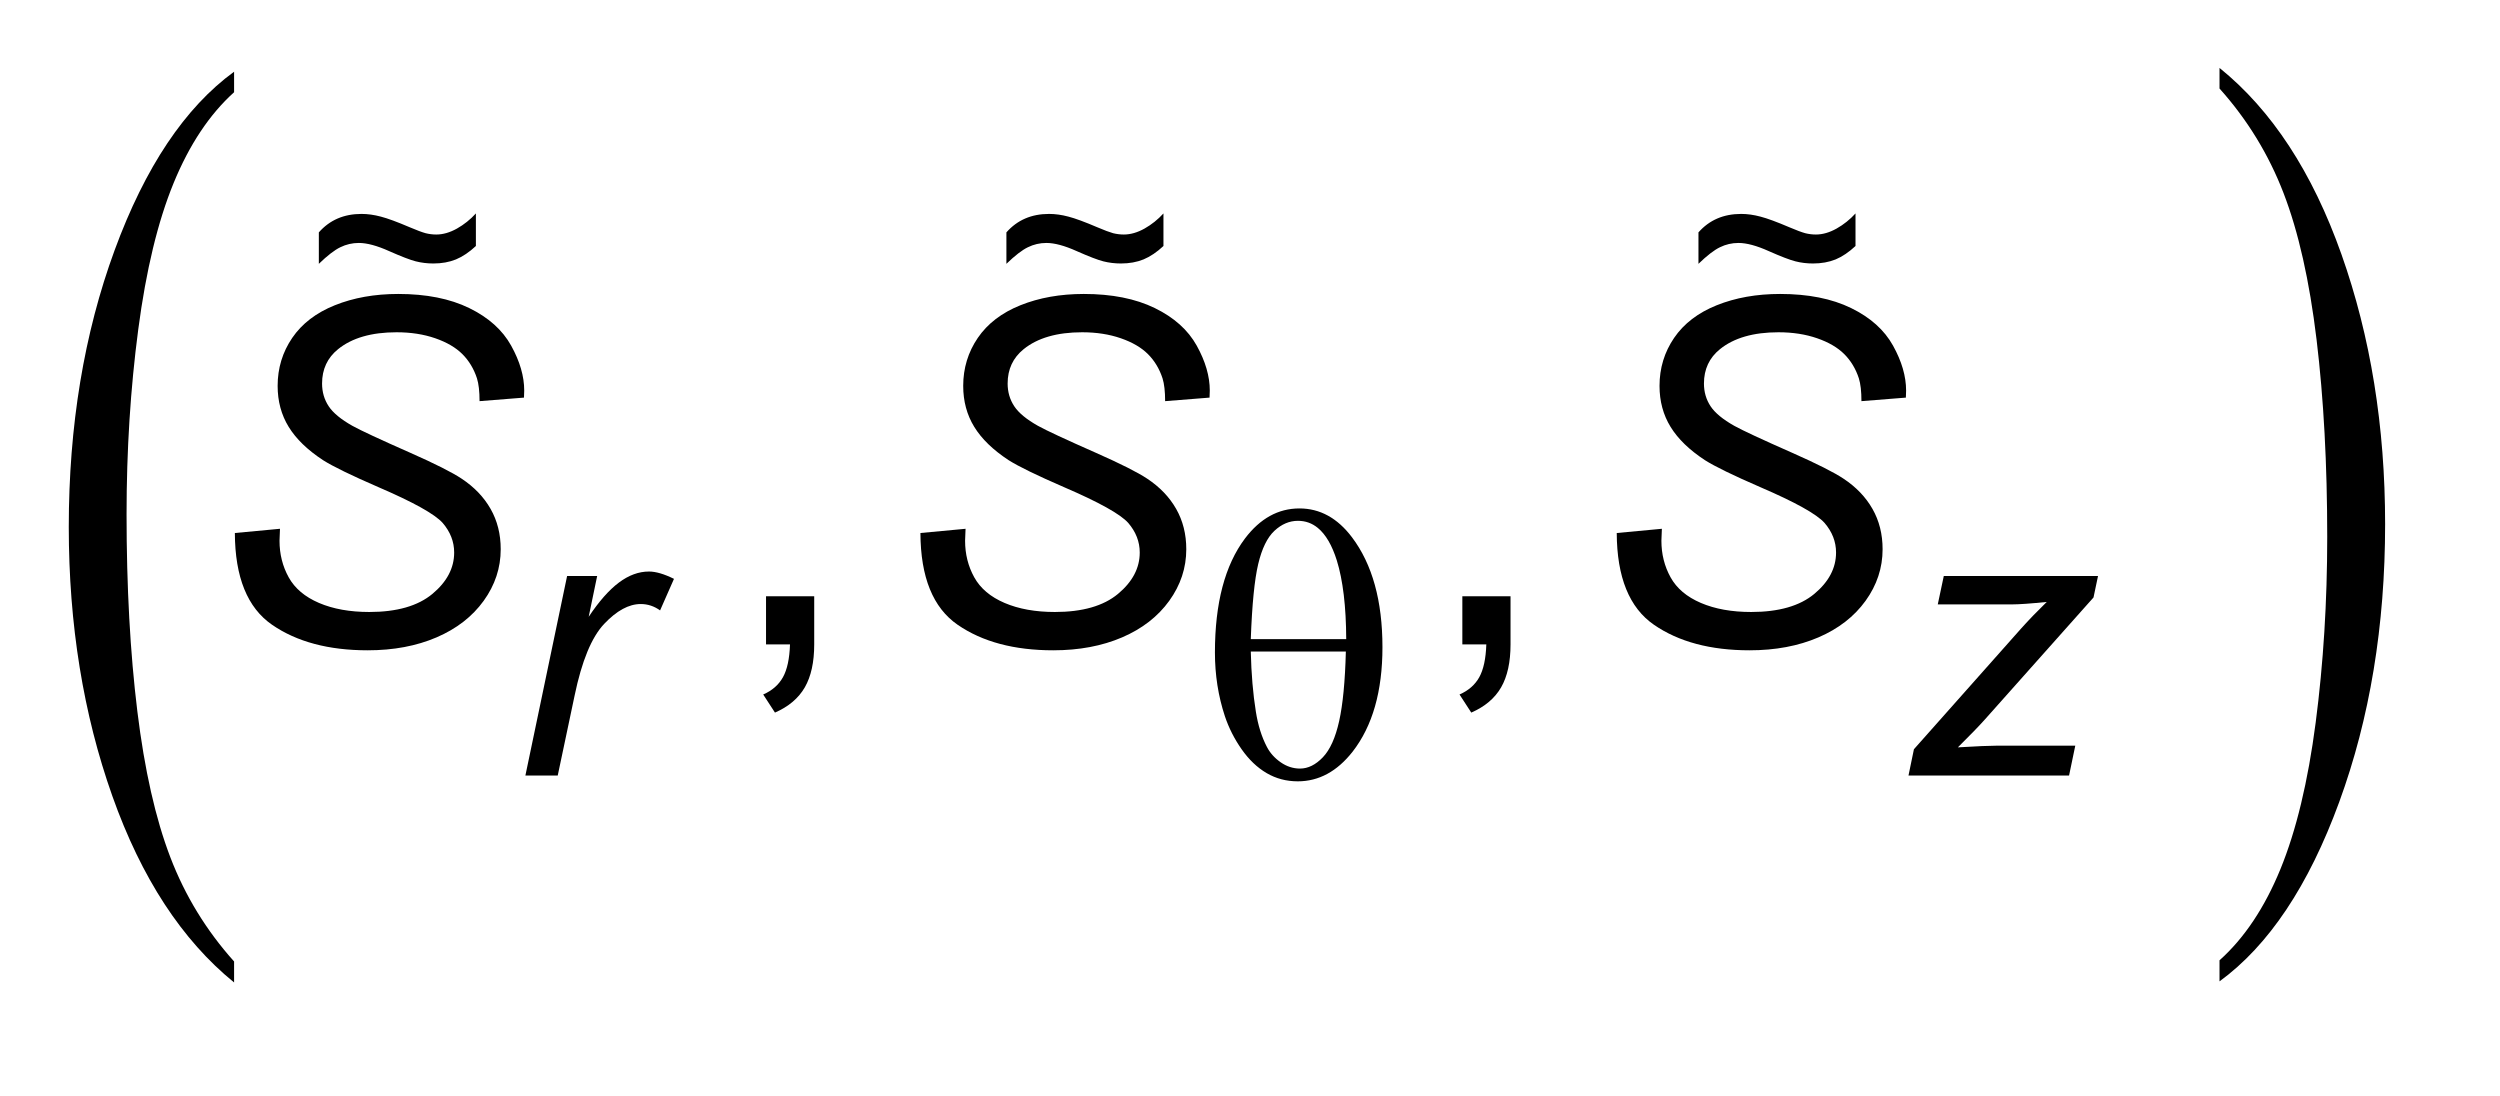 <?xml version="1.0" encoding="UTF-8"?>
<!DOCTYPE svg PUBLIC '-//W3C//DTD SVG 1.0//EN'
          'http://www.w3.org/TR/2001/REC-SVG-20010904/DTD/svg10.dtd'>
<svg stroke-dasharray="none" shape-rendering="auto" xmlns="http://www.w3.org/2000/svg" font-family="'Dialog'" text-rendering="auto" width="57" fill-opacity="1" color-interpolation="auto" color-rendering="auto" preserveAspectRatio="xMidYMid meet" font-size="12px" viewBox="0 0 57 25" fill="black" xmlns:xlink="http://www.w3.org/1999/xlink" stroke="black" image-rendering="auto" stroke-miterlimit="10" stroke-linecap="square" stroke-linejoin="miter" font-style="normal" stroke-width="1" height="25" stroke-dashoffset="0" font-weight="normal" stroke-opacity="1"
><!--Generated by the Batik Graphics2D SVG Generator--><defs id="genericDefs"
  /><g
  ><defs id="defs1"
    ><clipPath clipPathUnits="userSpaceOnUse" id="clipPath1"
      ><path d="M1.29 1.621 L36.837 1.621 L36.837 16.988 L1.29 16.988 L1.29 1.621 Z"
      /></clipPath
      ><clipPath clipPathUnits="userSpaceOnUse" id="clipPath2"
      ><path d="M41.207 51.801 L41.207 542.73 L1176.892 542.73 L1176.892 51.801 Z"
      /></clipPath
      ><clipPath clipPathUnits="userSpaceOnUse" id="clipPath3"
      ><path d="M20.708 51.801 L20.708 542.73 L1216 542.73 L1216 51.801 Z"
      /></clipPath
      ><clipPath clipPathUnits="userSpaceOnUse" id="clipPath4"
      ><path d="M0 51.801 L0 542.73 L1216 542.73 L1216 51.801 Z"
      /></clipPath
      ><clipPath clipPathUnits="userSpaceOnUse" id="clipPath5"
      ><path d="M1.29 1.621 L1.29 16.988 L36.837 16.988 L36.837 1.621 Z"
      /></clipPath
    ></defs
    ><g transform="scale(1.576,1.576) translate(-1.29,-1.621) matrix(0.019,0,0,0.031,0.895,0)"
    ><path d="M199.031 500.984 L199.031 510.781 Q139.516 481.141 106.336 423.797 Q73.156 366.453 73.156 298.266 Q73.156 227.344 108.047 169.086 Q142.938 110.828 199.031 85.75 L199.031 95.328 Q170.984 110.828 152.969 137.734 Q134.953 164.641 126.055 206.031 Q117.156 247.422 117.156 292.344 Q117.156 343.188 125.367 384.234 Q133.578 425.281 150.453 452.305 Q167.328 479.328 199.031 500.984 Z" stroke="none" clip-path="url(#clipPath3)"
    /></g
    ><g transform="matrix(0.03,0,0,0.049,18.557,-2.555)"
    ><path d="M1068.266 93.328 L1068.266 83.75 Q1127.781 113.156 1160.953 170.508 Q1194.125 227.859 1194.125 296.031 Q1194.125 366.953 1159.242 425.328 Q1124.359 483.703 1068.266 508.781 L1068.266 498.984 Q1096.531 483.484 1114.547 456.57 Q1132.562 429.656 1141.344 388.383 Q1150.125 347.109 1150.125 301.969 Q1150.125 251.344 1142.031 210.188 Q1133.938 169.031 1116.945 142.008 Q1099.953 114.984 1068.266 93.328 Z" stroke="none" clip-path="url(#clipPath4)"
    /></g
    ><g transform="matrix(0.049,0,0,0.049,-2.032,-2.555)"
    ><path d="M606.781 355.75 Q606.781 321.312 620.766 302.703 Q631.344 288.719 646.109 288.719 Q660.438 288.719 670.578 302.172 Q684.734 320.969 684.734 353.297 Q684.734 384.062 670.844 401.906 Q660 415.703 645.328 415.703 Q637.375 415.703 630.82 411.859 Q624.266 408.016 619.195 400.766 Q614.125 393.516 611.406 385.375 Q606.781 371.391 606.781 355.75 ZM667.875 349.547 Q667.781 326.734 663.5 312.922 Q660.188 302.344 654.672 297.797 Q650.656 294.484 645.406 294.484 Q639.469 294.484 634.484 299.117 Q629.5 303.75 626.922 314.586 Q624.344 325.422 623.469 349.547 L667.875 349.547 ZM623.469 355.312 Q623.828 370.875 625.828 383.281 Q627.312 392.719 630.984 399.719 Q633.172 403.906 637.367 406.836 Q641.562 409.766 646.375 409.766 Q651.969 409.766 656.992 404.523 Q662.016 399.281 664.594 387.656 Q667.172 376.031 667.703 355.312 L623.469 355.312 Z" stroke="none" clip-path="url(#clipPath2)"
    /></g
    ><g transform="matrix(0.049,0,0,0.049,-2.032,-2.555)"
    ><path d="M397.906 352 L397.906 329.578 L420.328 329.578 L420.328 352 Q420.328 364.359 415.953 371.961 Q411.578 379.562 402.062 383.719 L396.594 375.297 Q402.828 372.562 405.781 367.258 Q408.734 361.953 409.062 352 L397.906 352 ZM721.906 352 L721.906 329.578 L744.328 329.578 L744.328 352 Q744.328 364.359 739.953 371.961 Q735.578 379.562 726.062 383.719 L720.594 375.297 Q726.828 372.562 729.781 367.258 Q732.734 361.953 733.062 352 L721.906 352 Z" stroke="none" clip-path="url(#clipPath2)"
    /></g
    ><g transform="matrix(0.049,0,0,0.049,-2.032,-2.555)"
    ><path d="M285.938 413 L305.344 320.172 L319.328 320.172 L315.391 339.141 Q322.562 328.391 329.422 323.234 Q336.281 318.078 343.453 318.078 Q348.172 318.078 355.078 321.484 L348.609 336.172 Q344.5 333.203 339.609 333.203 Q331.312 333.203 322.57 342.469 Q313.828 351.734 308.844 375.766 L300.984 413 L285.938 413 ZM929.5 413 L932.031 400.766 L981.938 344.562 Q987.266 338.625 993.828 332.234 Q982.547 333.375 977.656 333.375 L943.125 333.375 L945.922 320.172 L1017.688 320.172 L1015.594 330.141 L965.25 386.688 Q960.969 391.5 952.484 399.891 Q965.688 399.109 970.578 399.109 L1007.109 399.109 L1004.219 413 L929.5 413 Z" stroke="none" clip-path="url(#clipPath2)"
    /></g
    ><g transform="matrix(0.049,0,0,0.049,-2.032,-2.555)"
    ><path d="M150.75 300.156 L171.75 298.188 L171.531 303.766 Q171.531 313.062 175.797 320.773 Q180.062 328.484 189.906 332.695 Q199.75 336.906 213.312 336.906 Q232.562 336.906 242.68 328.484 Q252.797 320.062 252.797 309.234 Q252.797 301.688 247.438 295.453 Q241.969 289.328 217.578 278.828 Q198.656 270.625 191.766 266.25 Q180.938 259.141 175.797 250.773 Q170.656 242.406 170.656 231.688 Q170.656 219.328 177.438 209.375 Q184.219 199.422 197.289 194.172 Q210.359 188.922 226.766 188.922 Q246.344 188.922 259.797 195.484 Q273.25 202.047 279.32 212.984 Q285.391 223.922 285.391 233.875 Q285.391 234.859 285.281 237.156 L264.609 238.797 Q264.609 232.016 263.406 228.188 Q261.219 221.516 256.625 216.922 Q252.031 212.328 243.992 209.539 Q235.953 206.75 226 206.75 Q208.5 206.75 198.766 214.625 Q191.328 220.641 191.328 230.594 Q191.328 236.5 194.391 241.148 Q197.453 245.797 205.438 250.281 Q211.125 253.453 232.453 262.859 Q249.734 270.516 256.297 274.891 Q265.047 280.688 269.75 288.945 Q274.453 297.203 274.453 307.703 Q274.453 320.719 266.523 331.711 Q258.594 342.703 244.594 348.719 Q230.594 354.734 212.547 354.734 Q185.312 354.734 168.086 342.867 Q150.859 331 150.75 300.156 ZM469.75 300.156 L490.75 298.188 L490.531 303.766 Q490.531 313.062 494.797 320.773 Q499.062 328.484 508.906 332.695 Q518.75 336.906 532.312 336.906 Q551.562 336.906 561.68 328.484 Q571.797 320.062 571.797 309.234 Q571.797 301.688 566.438 295.453 Q560.969 289.328 536.578 278.828 Q517.656 270.625 510.766 266.25 Q499.938 259.141 494.797 250.773 Q489.656 242.406 489.656 231.688 Q489.656 219.328 496.438 209.375 Q503.219 199.422 516.289 194.172 Q529.359 188.922 545.766 188.922 Q565.344 188.922 578.797 195.484 Q592.25 202.047 598.32 212.984 Q604.391 223.922 604.391 233.875 Q604.391 234.859 604.281 237.156 L583.609 238.797 Q583.609 232.016 582.406 228.188 Q580.219 221.516 575.625 216.922 Q571.031 212.328 562.992 209.539 Q554.953 206.75 545 206.75 Q527.5 206.75 517.766 214.625 Q510.328 220.641 510.328 230.594 Q510.328 236.5 513.391 241.148 Q516.453 245.797 524.438 250.281 Q530.125 253.453 551.453 262.859 Q568.734 270.516 575.297 274.891 Q584.047 280.688 588.75 288.945 Q593.453 297.203 593.453 307.703 Q593.453 320.719 585.523 331.711 Q577.594 342.703 563.594 348.719 Q549.594 354.734 531.547 354.734 Q504.312 354.734 487.086 342.867 Q469.859 331 469.75 300.156 ZM793.75 300.156 L814.75 298.188 L814.531 303.766 Q814.531 313.062 818.797 320.773 Q823.062 328.484 832.906 332.695 Q842.75 336.906 856.312 336.906 Q875.562 336.906 885.68 328.484 Q895.797 320.062 895.797 309.234 Q895.797 301.688 890.438 295.453 Q884.969 289.328 860.578 278.828 Q841.656 270.625 834.766 266.25 Q823.938 259.141 818.797 250.773 Q813.656 242.406 813.656 231.688 Q813.656 219.328 820.438 209.375 Q827.219 199.422 840.289 194.172 Q853.359 188.922 869.766 188.922 Q889.344 188.922 902.797 195.484 Q916.25 202.047 922.32 212.984 Q928.391 223.922 928.391 233.875 Q928.391 234.859 928.281 237.156 L907.609 238.797 Q907.609 232.016 906.406 228.188 Q904.219 221.516 899.625 216.922 Q895.031 212.328 886.992 209.539 Q878.953 206.75 869 206.75 Q851.5 206.75 841.766 214.625 Q834.328 220.641 834.328 230.594 Q834.328 236.5 837.391 241.148 Q840.453 245.797 848.438 250.281 Q854.125 253.453 875.453 262.859 Q892.734 270.516 899.297 274.891 Q908.047 280.688 912.75 288.945 Q917.453 297.203 917.453 307.703 Q917.453 320.719 909.523 331.711 Q901.594 342.703 887.594 348.719 Q873.594 354.734 855.547 354.734 Q828.312 354.734 811.086 342.867 Q793.859 331 793.75 300.156 Z" stroke="none" clip-path="url(#clipPath2)"
    /></g
    ><g transform="matrix(1.576,0,0,1.576,-2.032,-2.555)"
    ><path d="M5.902 5.438 L5.902 4.983 Q6.137 4.716 6.519 4.716 Q6.653 4.716 6.799 4.755 Q6.946 4.793 7.217 4.909 Q7.37 4.974 7.447 4.995 Q7.524 5.014 7.601 5.014 Q7.746 5.014 7.9 4.928 Q8.054 4.841 8.174 4.709 L8.174 5.18 Q8.032 5.313 7.886 5.374 Q7.741 5.433 7.559 5.433 Q7.426 5.433 7.304 5.402 Q7.183 5.371 6.919 5.254 Q6.657 5.136 6.481 5.136 Q6.339 5.136 6.213 5.198 Q6.088 5.258 5.902 5.438 Z" stroke="none" clip-path="url(#clipPath5)"
    /></g
    ><g transform="matrix(1.576,0,0,1.576,-2.032,-2.555)"
    ><path d="M15.849 5.438 L15.849 4.983 Q16.084 4.716 16.466 4.716 Q16.6 4.716 16.746 4.755 Q16.893 4.793 17.164 4.909 Q17.317 4.974 17.393 4.995 Q17.471 5.014 17.548 5.014 Q17.693 5.014 17.847 4.928 Q18.001 4.841 18.121 4.709 L18.121 5.18 Q17.979 5.313 17.833 5.374 Q17.688 5.433 17.506 5.433 Q17.373 5.433 17.251 5.402 Q17.13 5.371 16.866 5.254 Q16.604 5.136 16.428 5.136 Q16.286 5.136 16.16 5.198 Q16.035 5.258 15.849 5.438 Z" stroke="none" clip-path="url(#clipPath5)"
    /></g
    ><g transform="matrix(1.576,0,0,1.576,-2.032,-2.555)"
    ><path d="M25.861 5.438 L25.861 4.983 Q26.096 4.716 26.479 4.716 Q26.612 4.716 26.758 4.755 Q26.905 4.793 27.176 4.909 Q27.329 4.974 27.406 4.995 Q27.483 5.014 27.56 5.014 Q27.705 5.014 27.859 4.928 Q28.013 4.841 28.133 4.709 L28.133 5.18 Q27.991 5.313 27.846 5.374 Q27.7 5.433 27.518 5.433 Q27.385 5.433 27.264 5.402 Q27.142 5.371 26.878 5.254 Q26.616 5.136 26.44 5.136 Q26.298 5.136 26.172 5.198 Q26.047 5.258 25.861 5.438 Z" stroke="none" clip-path="url(#clipPath5)"
    /></g
  ></g
></svg
>
